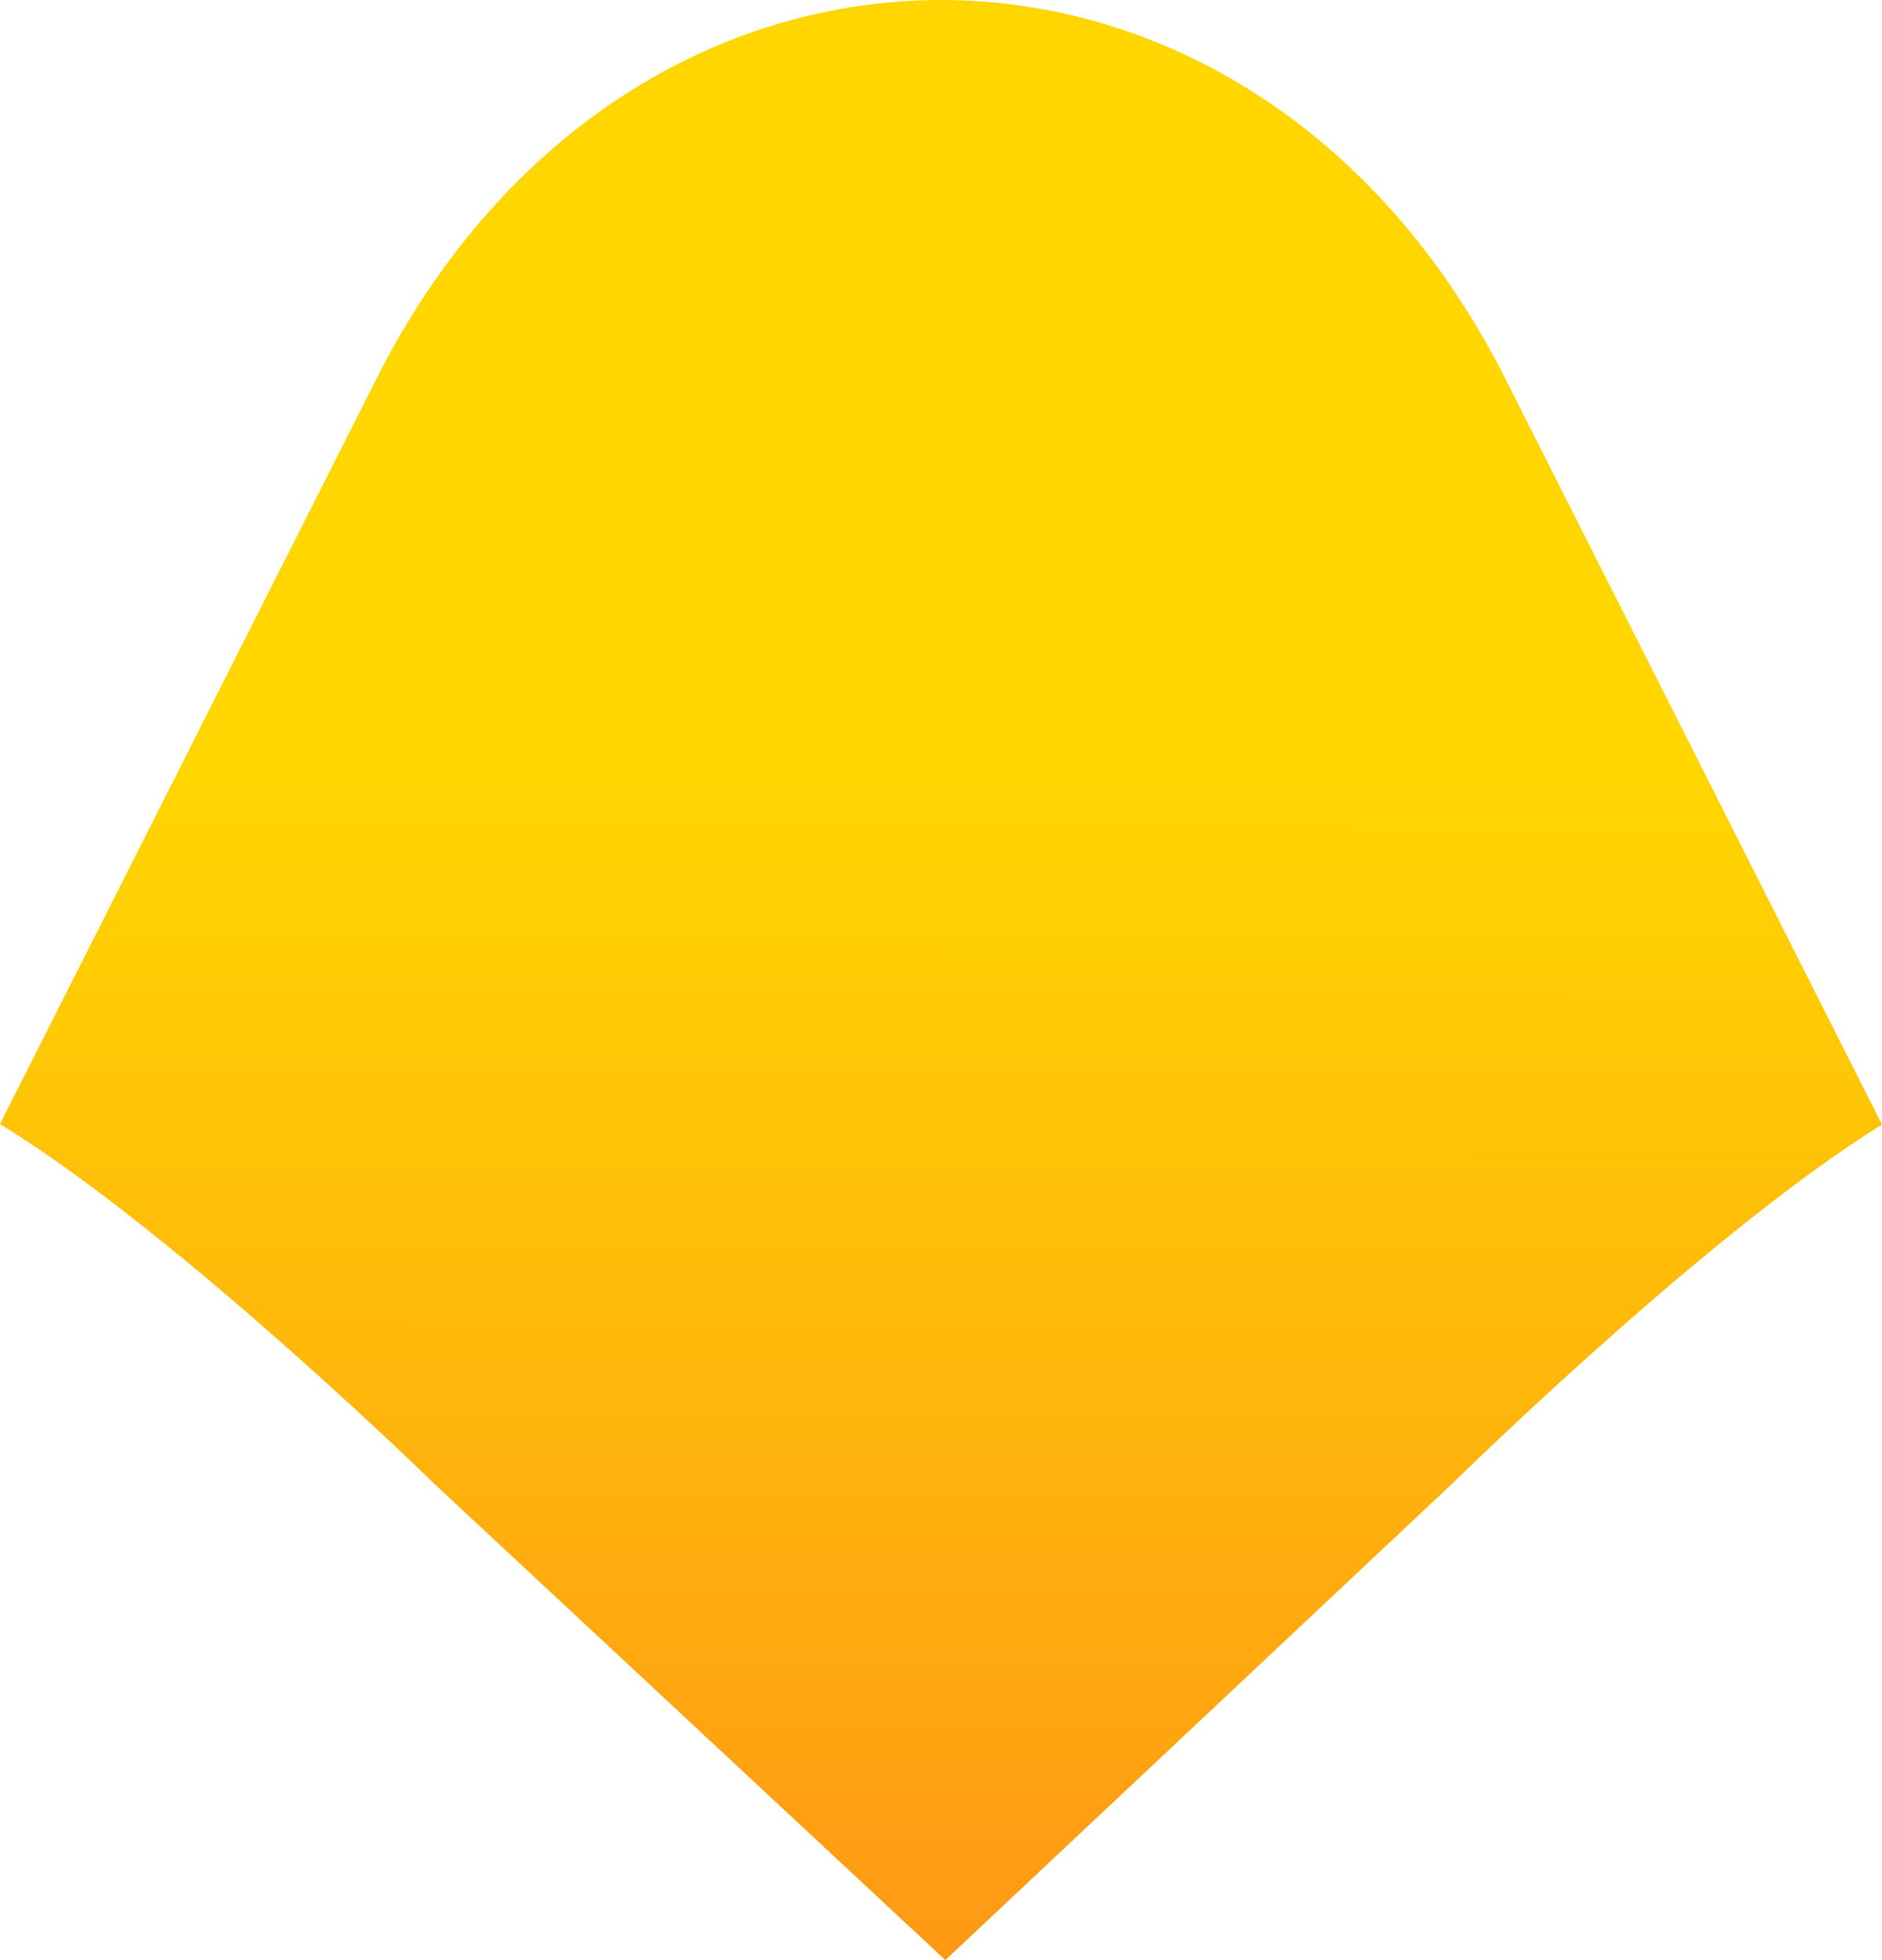 <?xml version="1.0" encoding="utf-8"?>
<svg xmlns="http://www.w3.org/2000/svg" fill="none" height="100%" overflow="visible" preserveAspectRatio="none" style="display: block;" viewBox="0 0 42.617 44.392" width="100%">
<path d="M9.79 33.563L21.407 44.392L32.925 33.563C33.655 32.852 38.881 27.788 42.617 25.469L39.92 20.127L34.089 8.579C28.313 -2.86 14.299 -2.86 8.524 8.579L2.692 20.127L0 25.457C3.77 27.771 9.056 32.849 9.793 33.563H9.79Z" fill="url(#paint0_linear_0_61)" id="Vector"/>
<defs>
<linearGradient gradientUnits="userSpaceOnUse" id="paint0_linear_0_61" x1="21.36" x2="21.309" y1="17.543" y2="61.038">
<stop stop-color="#FFD600"/>
<stop offset="1" stop-color="#FF7222"/>
</linearGradient>
</defs>
</svg>